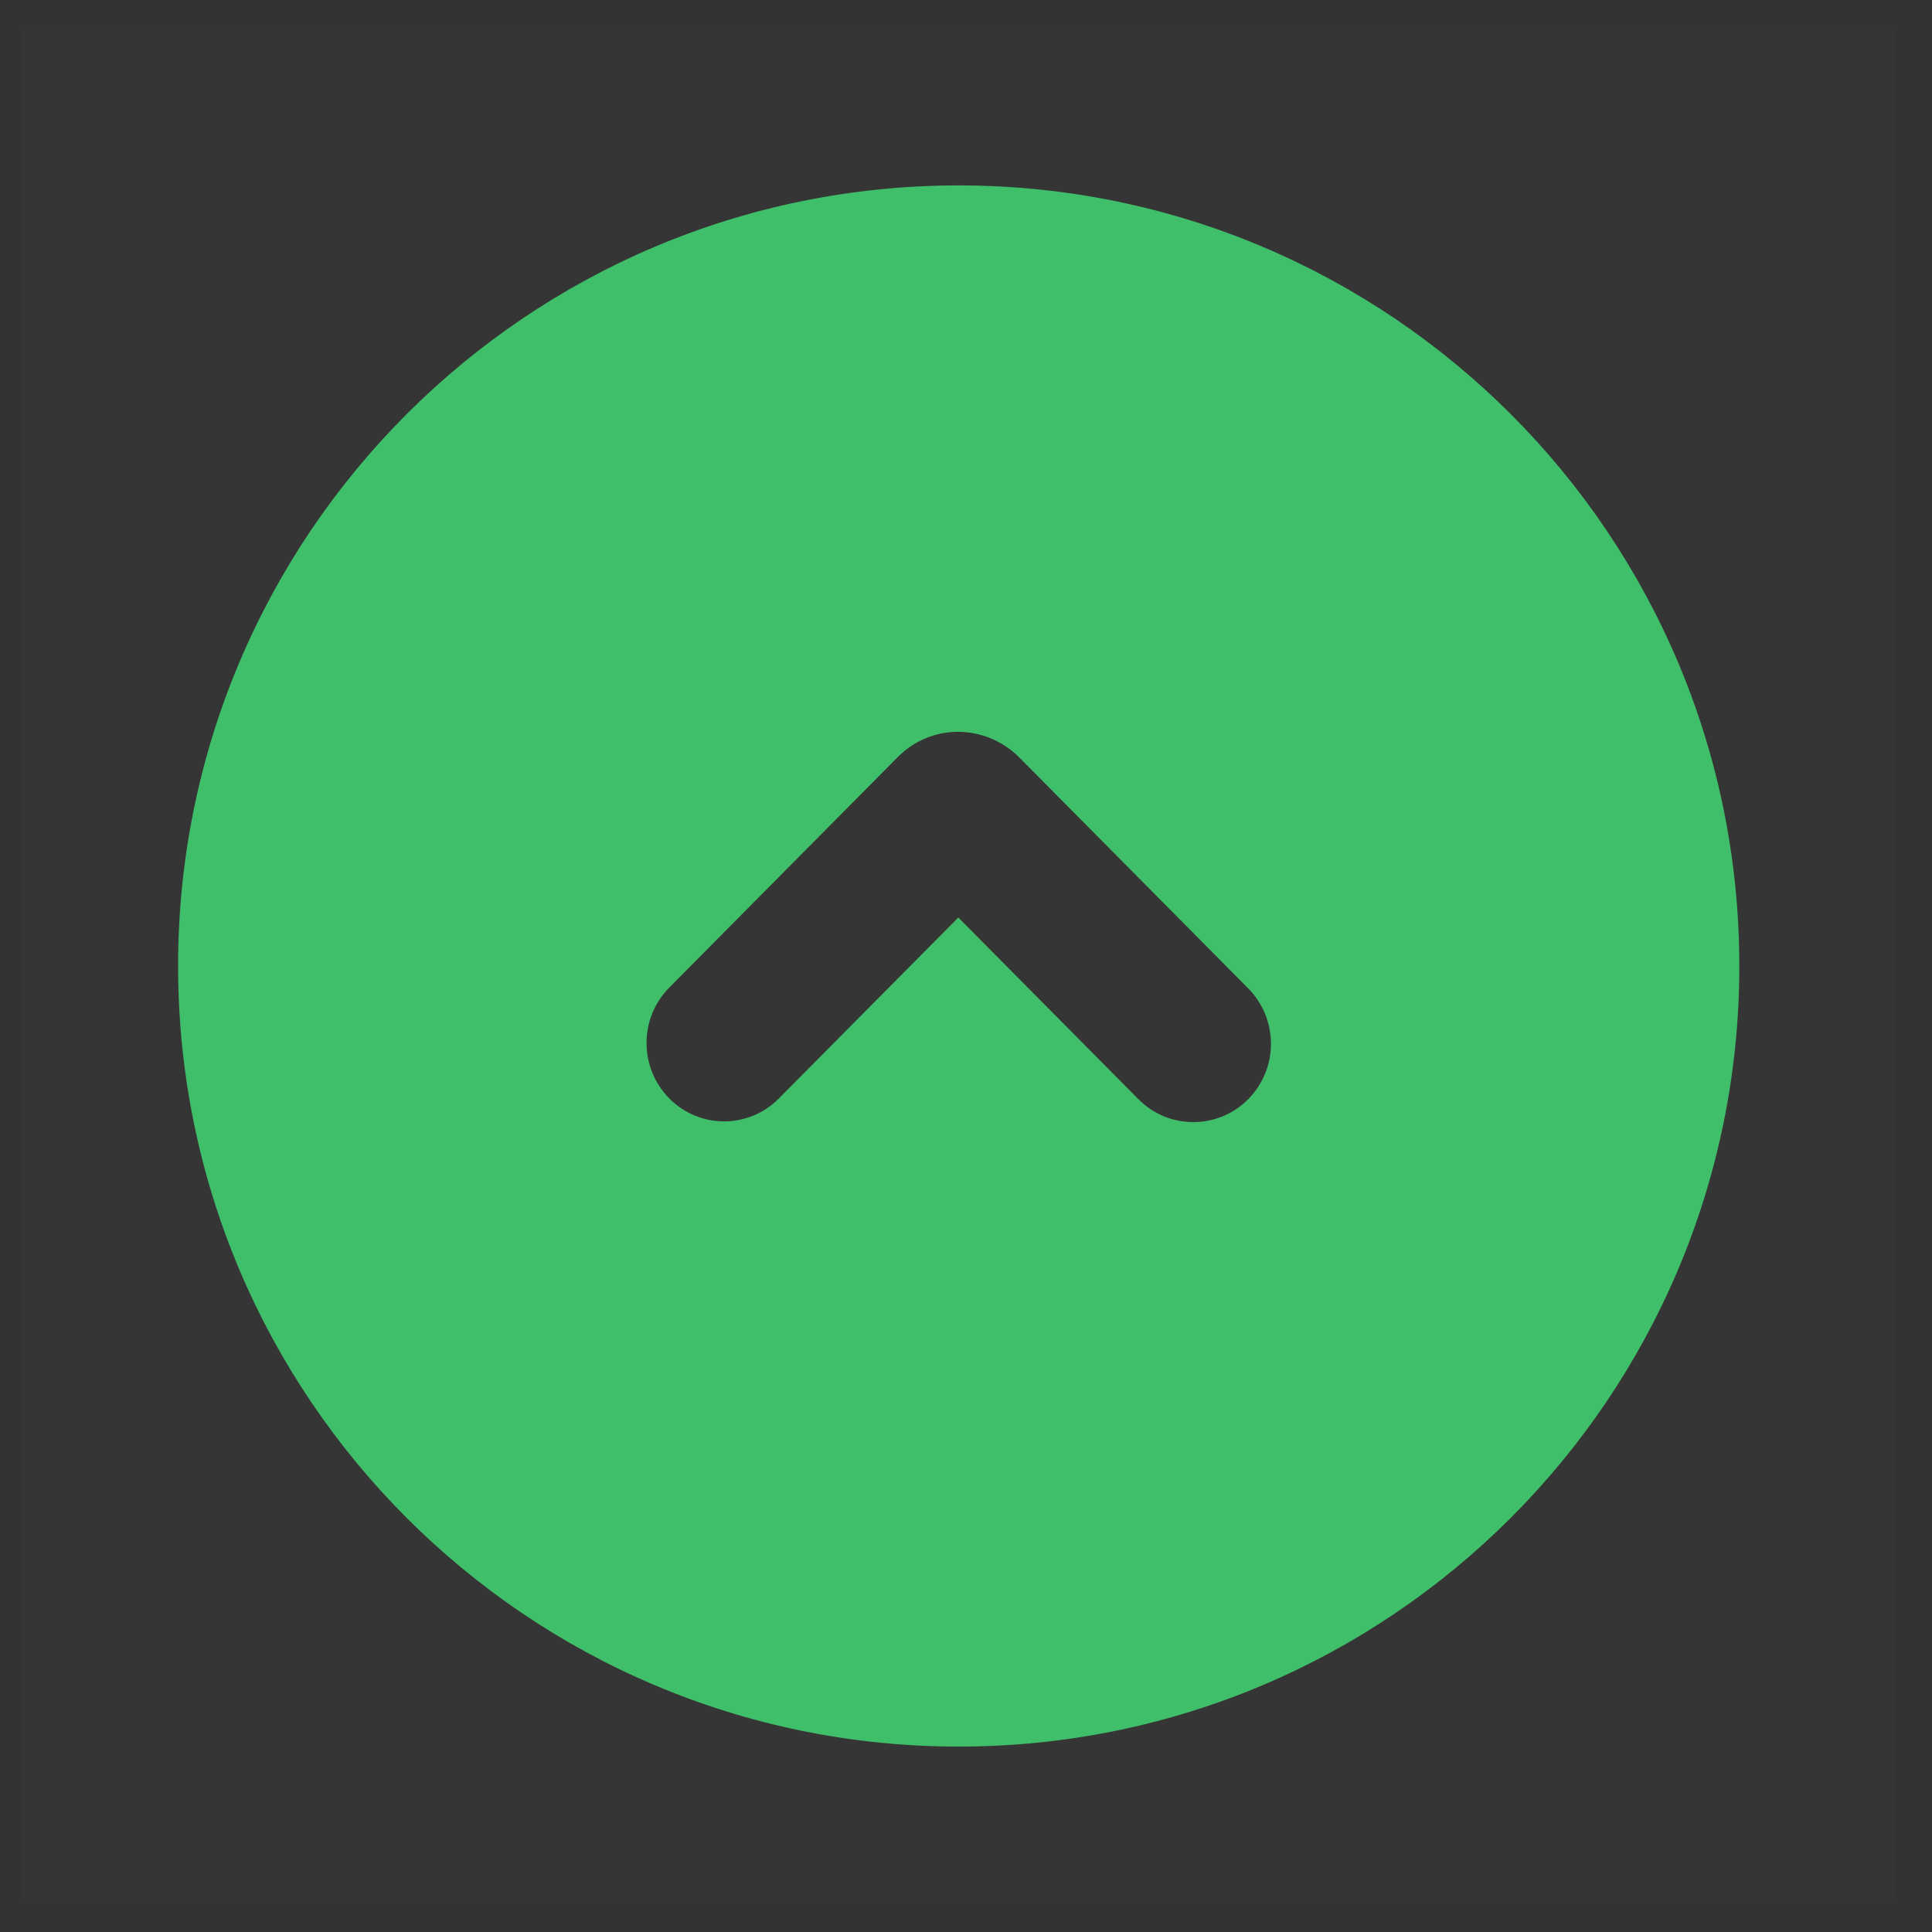 <svg width="33" height="33" viewBox="0 0 33 33" fill="none" xmlns="http://www.w3.org/2000/svg">
    <rect x="0" y="0" width="33" height="33" fill="#333333" stroke="none"/>
    <rect width="32" height="32" transform="translate(0.375 0.5)" fill="white" fill-opacity="0.01"/>
    <path fill-rule="evenodd" clip-rule="evenodd"
          d="M29.709 16.5C29.709 23.864 23.739 29.833 16.375 29.833C9.012 29.833 3.042 23.864 3.042 16.5C3.042 9.136 9.012 3.167 16.375 3.167C23.739 3.167 29.709 9.136 29.709 16.5ZM11.431 16.869L15.337 12.929C15.621 12.643 15.991 12.5 16.363 12.5C16.752 12.501 17.125 12.655 17.401 12.929L21.321 16.883C21.569 17.135 21.709 17.474 21.709 17.829C21.709 18.183 21.569 18.523 21.321 18.775C21.198 18.899 21.052 18.997 20.891 19.065C20.73 19.132 20.557 19.166 20.383 19.166C20.208 19.166 20.035 19.132 19.874 19.065C19.713 18.997 19.567 18.899 19.445 18.775L16.369 15.672L13.305 18.761C13.182 18.886 13.037 18.984 12.876 19.052C12.715 19.119 12.542 19.154 12.368 19.154C12.194 19.154 12.021 19.119 11.86 19.052C11.7 18.984 11.554 18.886 11.431 18.761C11.182 18.509 11.043 18.169 11.043 17.815C11.043 17.461 11.182 17.121 11.431 16.869Z"
          fill="#40BF6A"/>
</svg>
